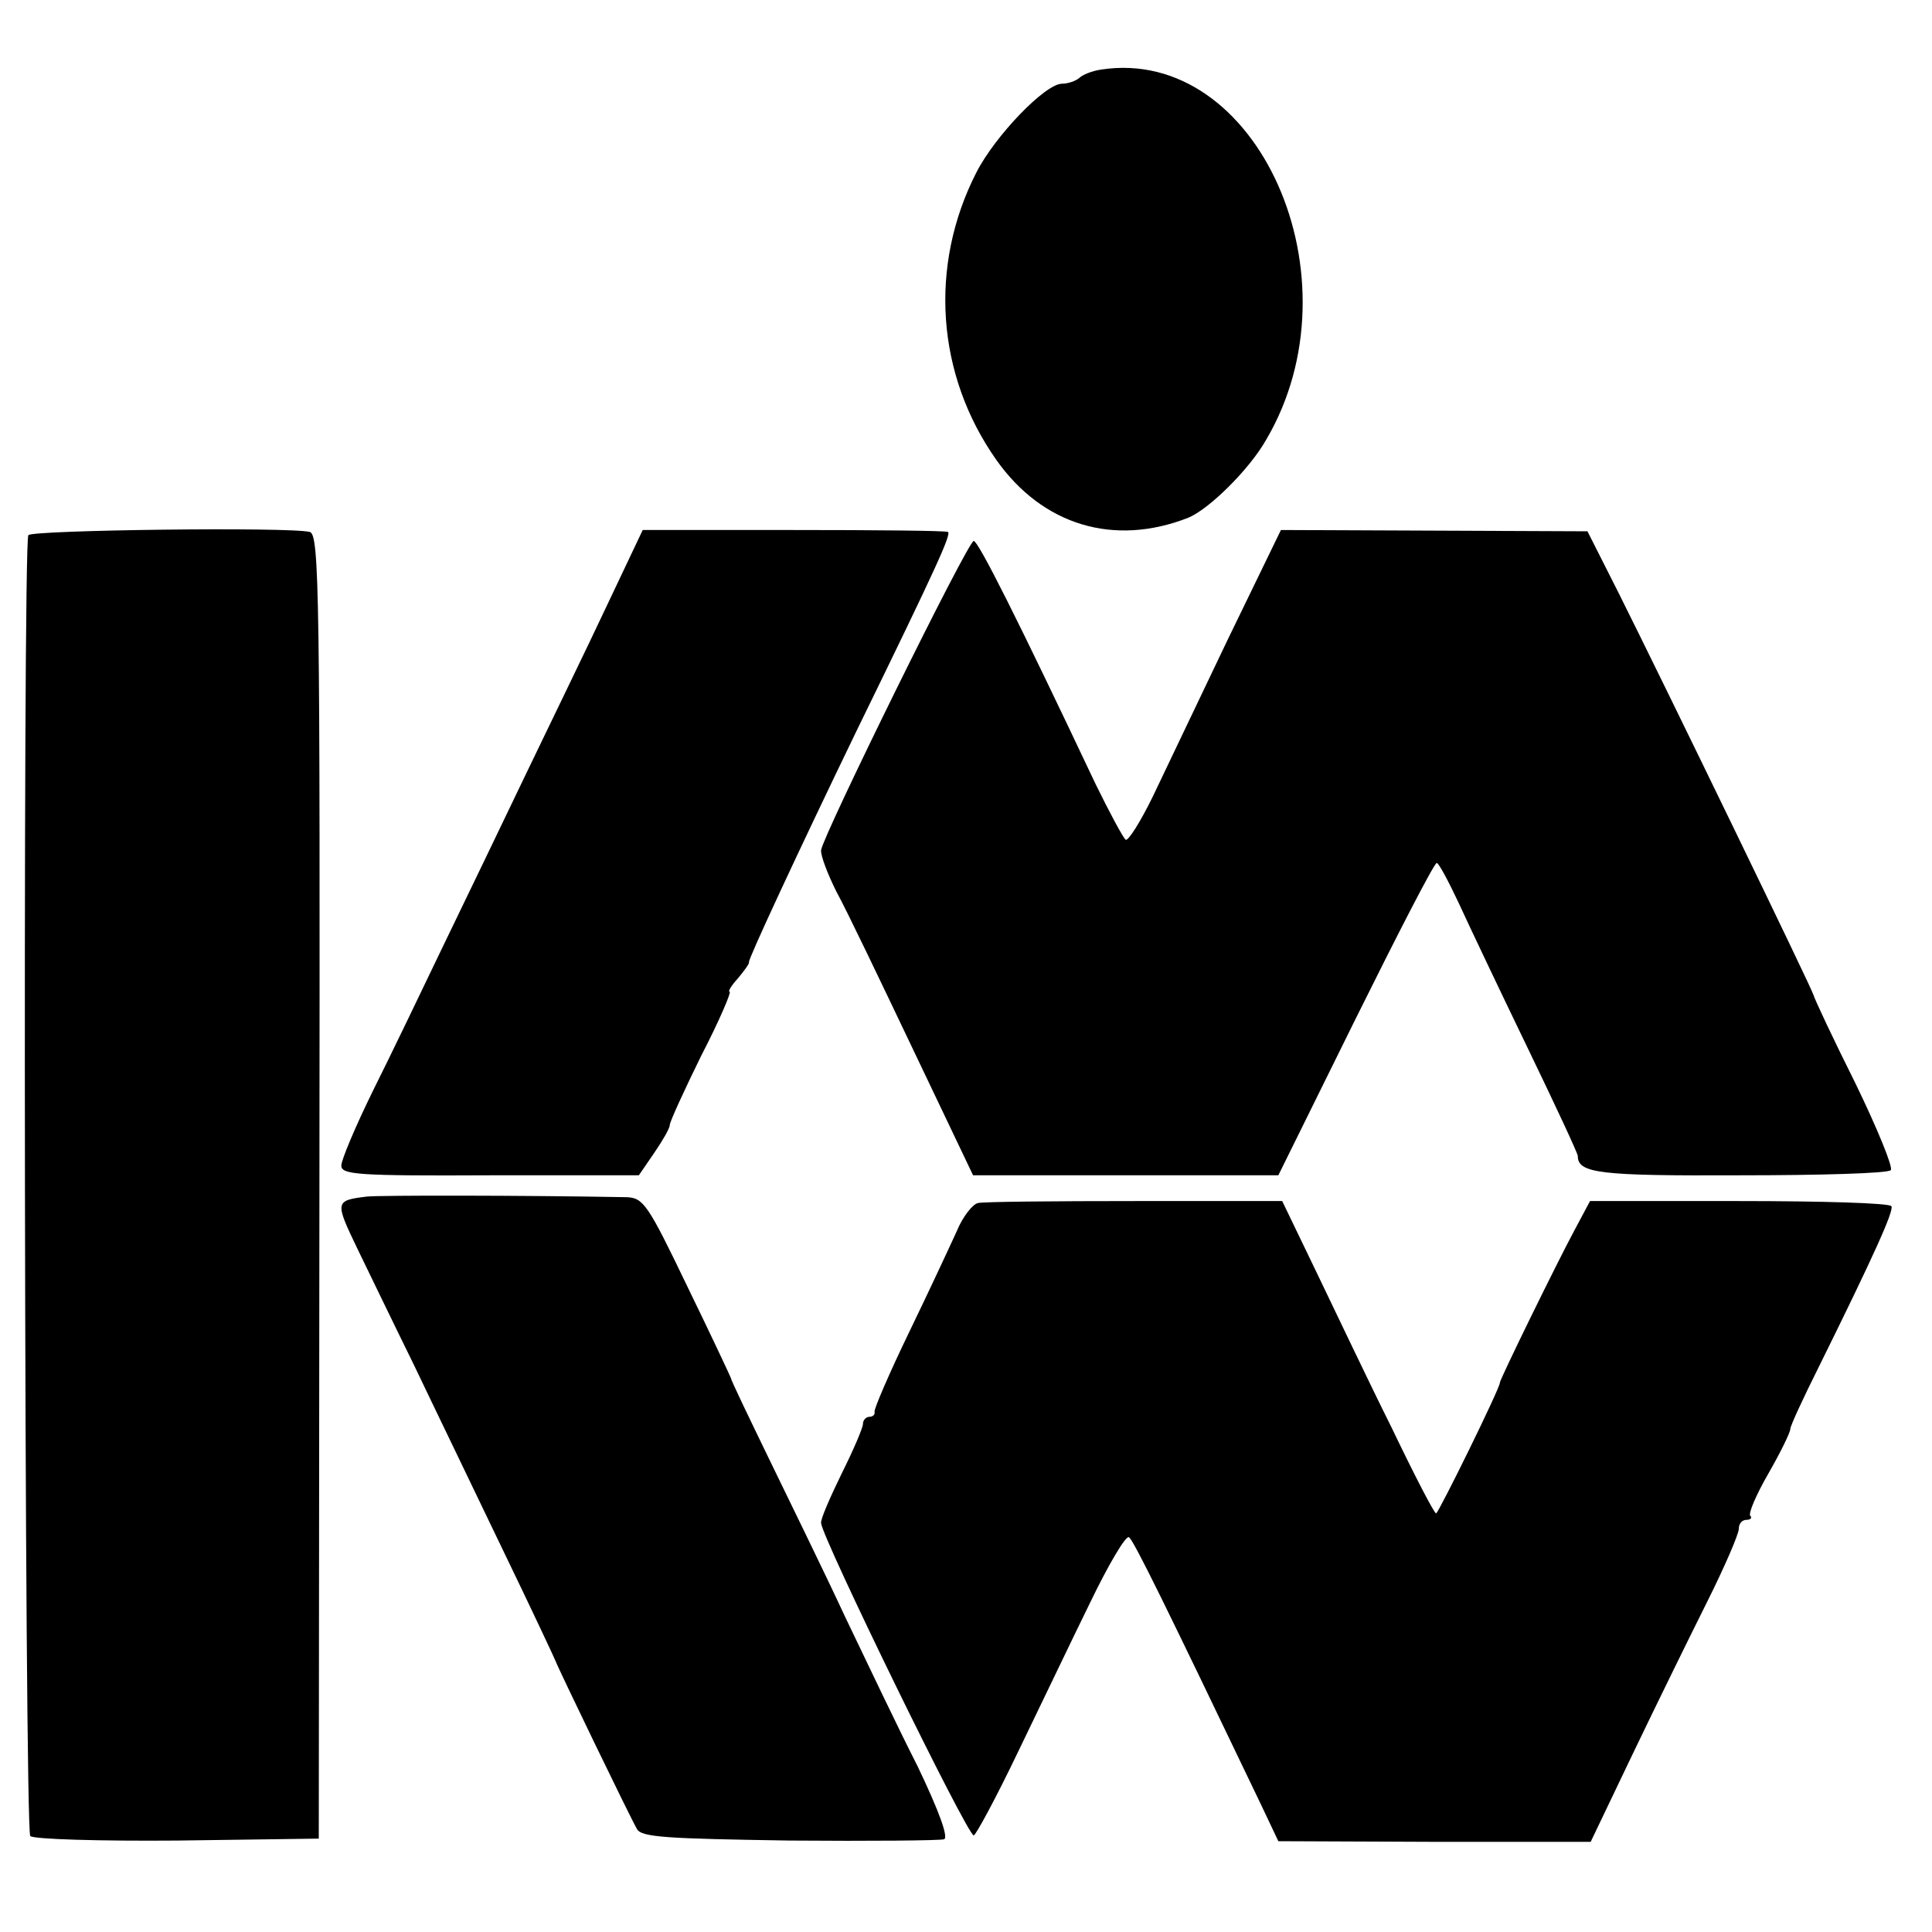 <?xml version="1.0" standalone="no"?>
<!DOCTYPE svg PUBLIC "-//W3C//DTD SVG 20010904//EN"
 "http://www.w3.org/TR/2001/REC-SVG-20010904/DTD/svg10.dtd">
<svg version="1.0" xmlns="http://www.w3.org/2000/svg"
 width="300pt" height="300pt" viewBox="0 0 300 300"
 preserveAspectRatio="xMidYMid meet">
<g transform="translate(0,300) scale(0.1,-0.1)"
fill="#000000" stroke="none">
<path d="M1710 2892 c-14 -2 -29 -8 -34 -13 -6 -5 -18 -9 -27 -9 -26 0 -104
-81 -133 -138 -74 -145 -62 -314 31 -446 72 -102 183 -135 298 -90 32 13 95
75 121 121 148 251 -13 612 -256 575z"/>
<path d="M44 2169 c-9 -16 -6 -2011 3 -2020 5 -5 108 -8 229 -7 l219 3 1 1012
c1 923 0 1013 -15 1017 -31 8 -432 3 -437 -5z"/>
<path d="M943 2061 c-30 -64 -86 -179 -123 -256 -37 -77 -95 -198 -130 -270
-34 -71 -84 -175 -111 -229 -27 -55 -49 -107 -49 -116 0 -14 25 -16 231 -15
l231 0 24 35 c13 19 24 38 24 43 0 5 22 53 49 108 28 54 47 99 44 99 -3 0 2 9
13 21 10 12 18 23 17 25 -2 3 78 175 167 359 127 260 147 305 142 309 -4 2
-112 3 -240 3 l-234 0 -55 -116z"/>
<path d="M1906 2006 c-45 -94 -97 -203 -116 -243 -19 -39 -38 -69 -42 -67 -4
3 -25 42 -47 87 -121 256 -182 377 -189 377 -9 0 -233 -455 -237 -480 -1 -8
10 -37 24 -65 15 -27 68 -138 119 -245 l93 -195 237 0 237 0 120 243 c66 133
122 242 126 242 3 0 18 -28 34 -62 16 -35 64 -136 107 -225 43 -89 78 -164 78
-168 0 -27 34 -31 252 -30 124 0 230 3 234 8 4 4 -21 65 -55 135 -35 70 -64
132 -65 137 -3 11 -226 471 -303 625 l-48 95 -238 1 -238 1 -83 -171z"/>
<path d="M570 1142 c-50 -6 -50 -8 -16 -79 18 -37 58 -120 89 -183 30 -63 92
-191 137 -285 45 -93 82 -172 83 -175 2 -7 115 -241 126 -260 7 -13 46 -15
237 -18 126 -1 234 0 240 2 7 3 -8 44 -41 113 -30 59 -80 164 -113 233 -32 69
-86 179 -118 245 -32 66 -59 122 -59 125 -1 3 -31 67 -68 143 -61 127 -68 137
-94 138 -164 3 -383 3 -403 1z"/>
<path d="M1519 1132 c-8 -1 -24 -21 -33 -43 -10 -22 -43 -93 -74 -157 -31 -64
-55 -120 -54 -124 1 -5 -3 -8 -8 -8 -5 0 -10 -5 -10 -11 0 -6 -15 -41 -33 -77
-18 -37 -33 -71 -32 -77 1 -22 227 -485 237 -485 3 0 34 57 68 128 34 70 84
175 113 234 28 58 55 104 60 101 7 -4 56 -104 205 -415 l27 -57 243 -1 242 0
66 138 c36 75 88 181 115 235 27 54 49 105 49 113 0 8 5 14 12 14 6 0 9 3 6 6
-4 3 9 33 28 66 19 33 34 64 34 69 0 5 20 48 44 96 87 176 117 243 113 250 -3
5 -109 8 -237 8 l-231 0 -24 -45 c-27 -50 -117 -234 -116 -237 1 -7 -95 -202
-99 -203 -3 0 -34 60 -69 133 -36 72 -88 182 -117 242 l-53 110 -228 0 c-126
0 -235 -1 -244 -3z"/>
</g>
</svg>

